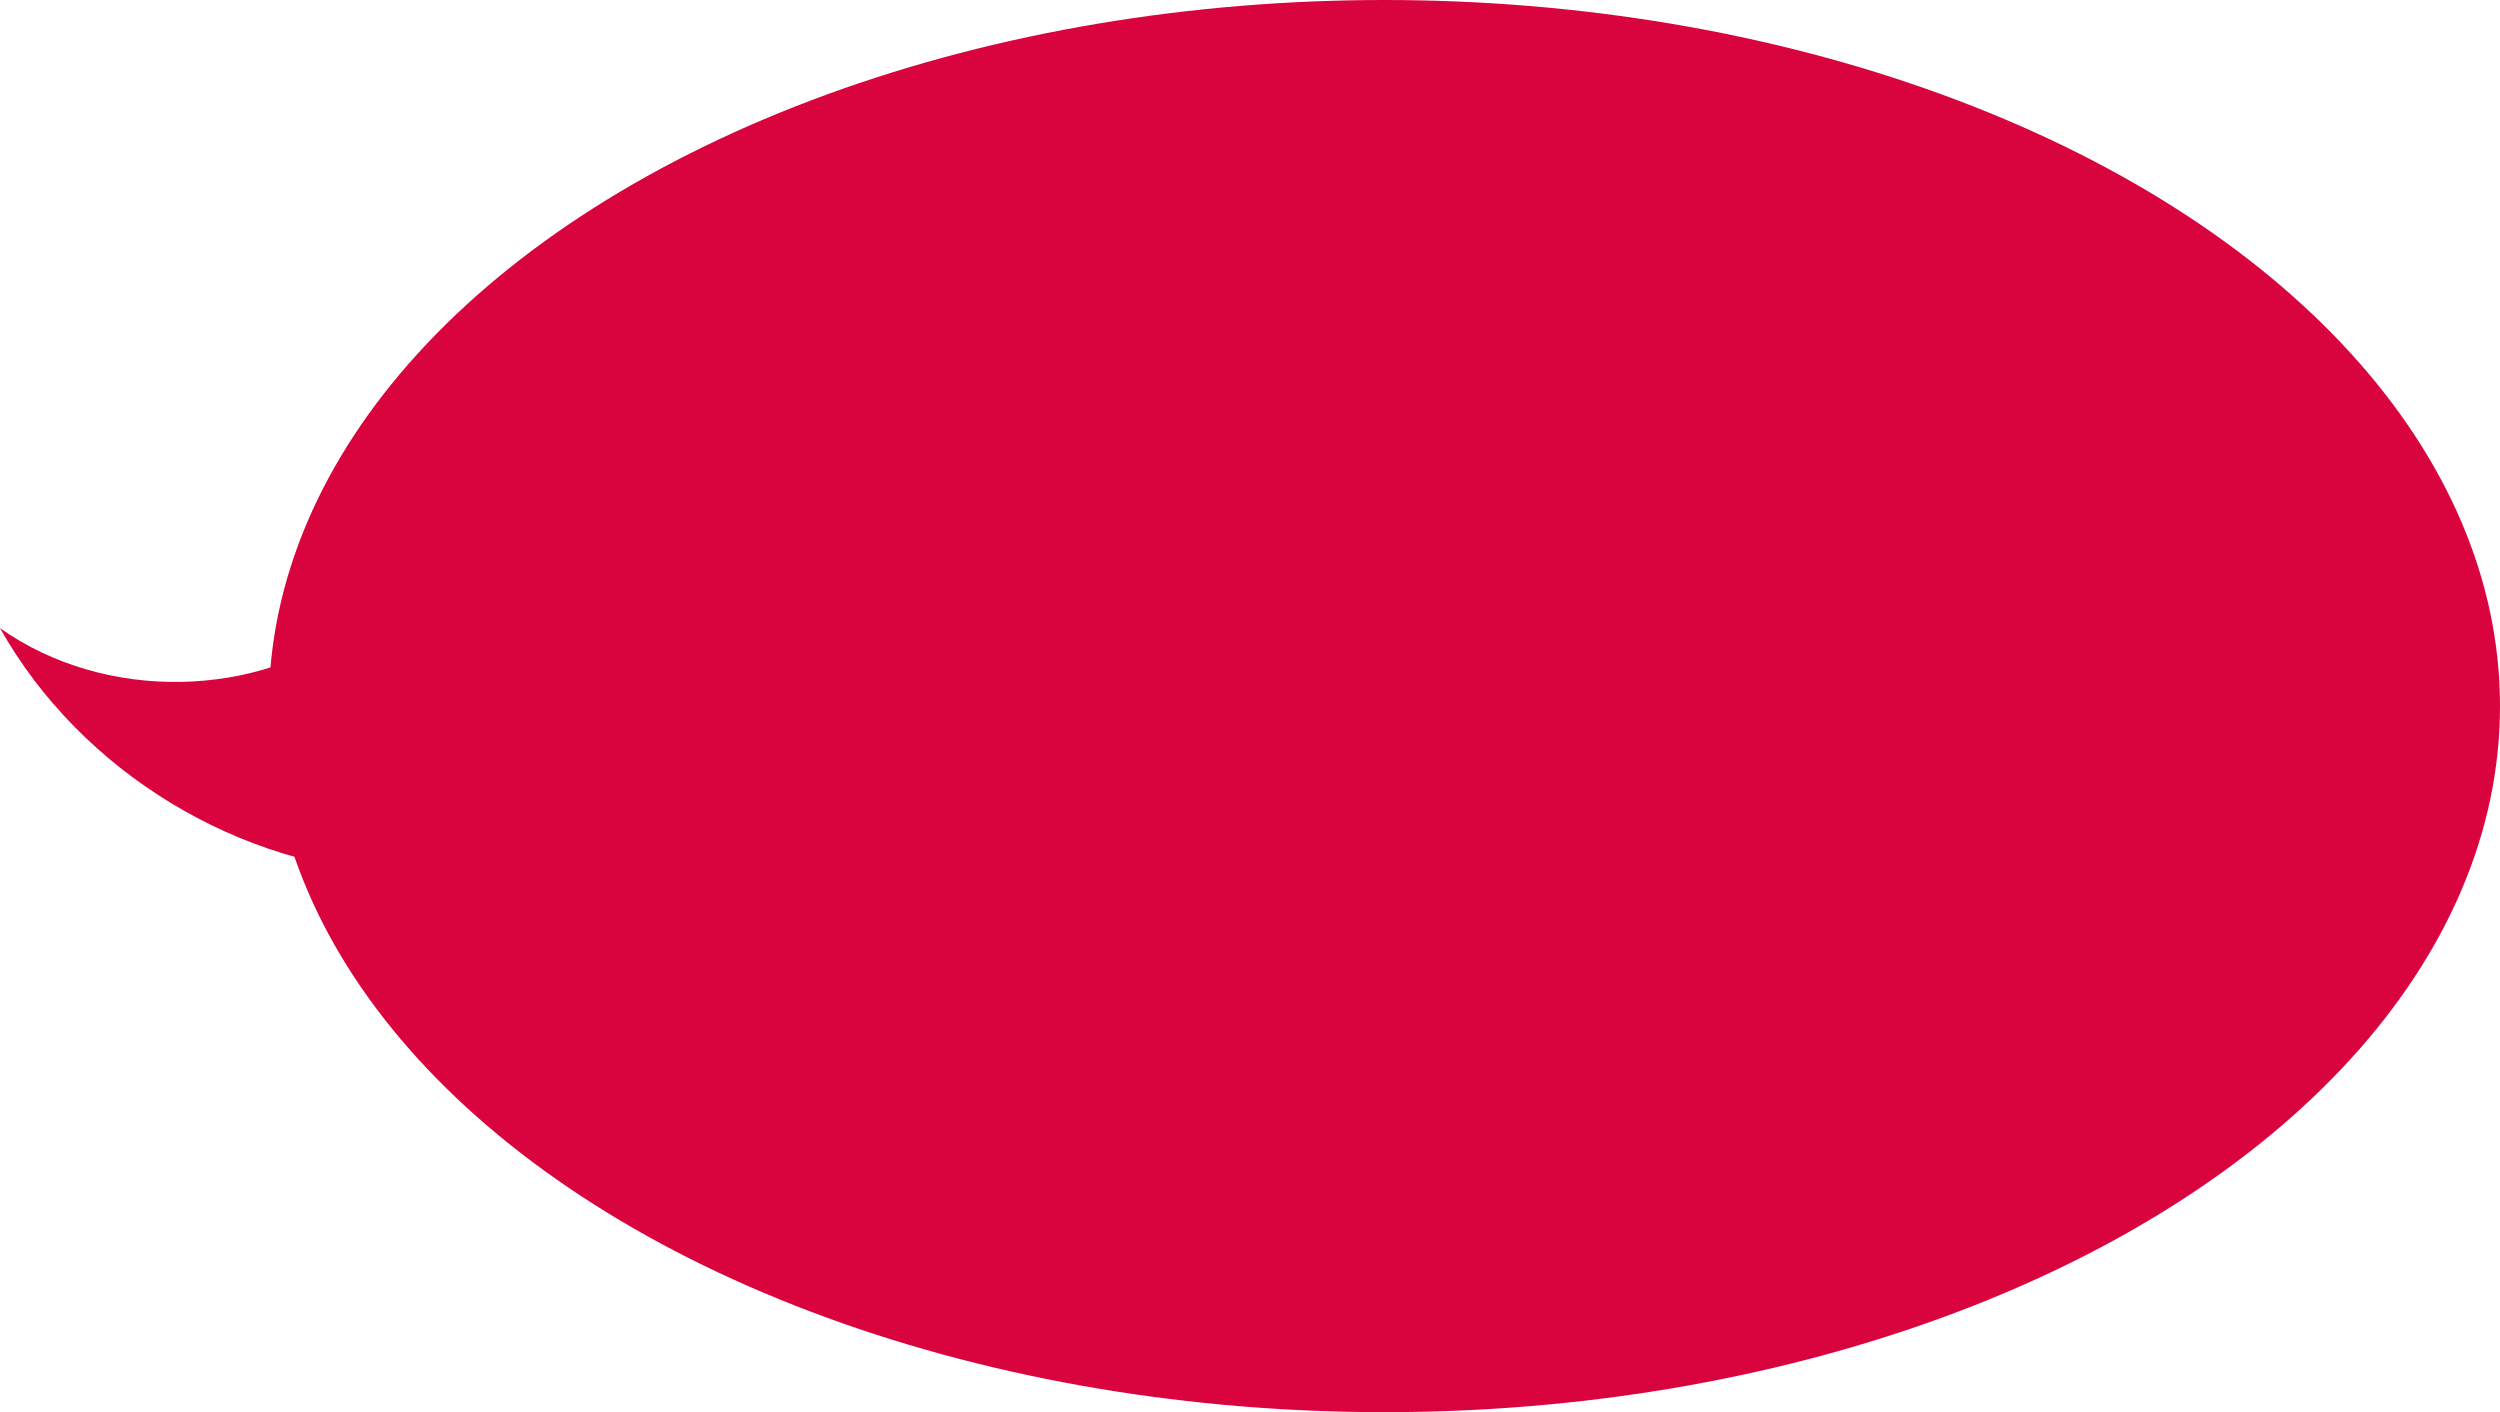 <?xml version="1.0" encoding="UTF-8"?>
<svg id="uuid-1c7b9e9d-6230-4ac1-8bb8-a90bdb200f5c" data-name="レイヤー 2" xmlns="http://www.w3.org/2000/svg" viewBox="0 0 301.048 170.052">
  <defs>
    <style>
      .uuid-06f0bb90-5d83-48c1-b4f6-5fa3d7dd7b7c {
        fill: #d9043e;
      }
    </style>
  </defs>
  <g id="uuid-3bab18d5-e529-457b-a967-60c05a3d9713" data-name="contents02">
    <g>
      <ellipse class="uuid-06f0bb90-5d83-48c1-b4f6-5fa3d7dd7b7c" cx="166.707" cy="85.026" rx="134.341" ry="85.026"/>
      <path class="uuid-06f0bb90-5d83-48c1-b4f6-5fa3d7dd7b7c" d="M48.645,105.25c-19.826-.694-38.924-12.319-48.645-29.612,12.582,8.898,30.923,8.603,43.213-.694"/>
    </g>
  </g>
</svg>